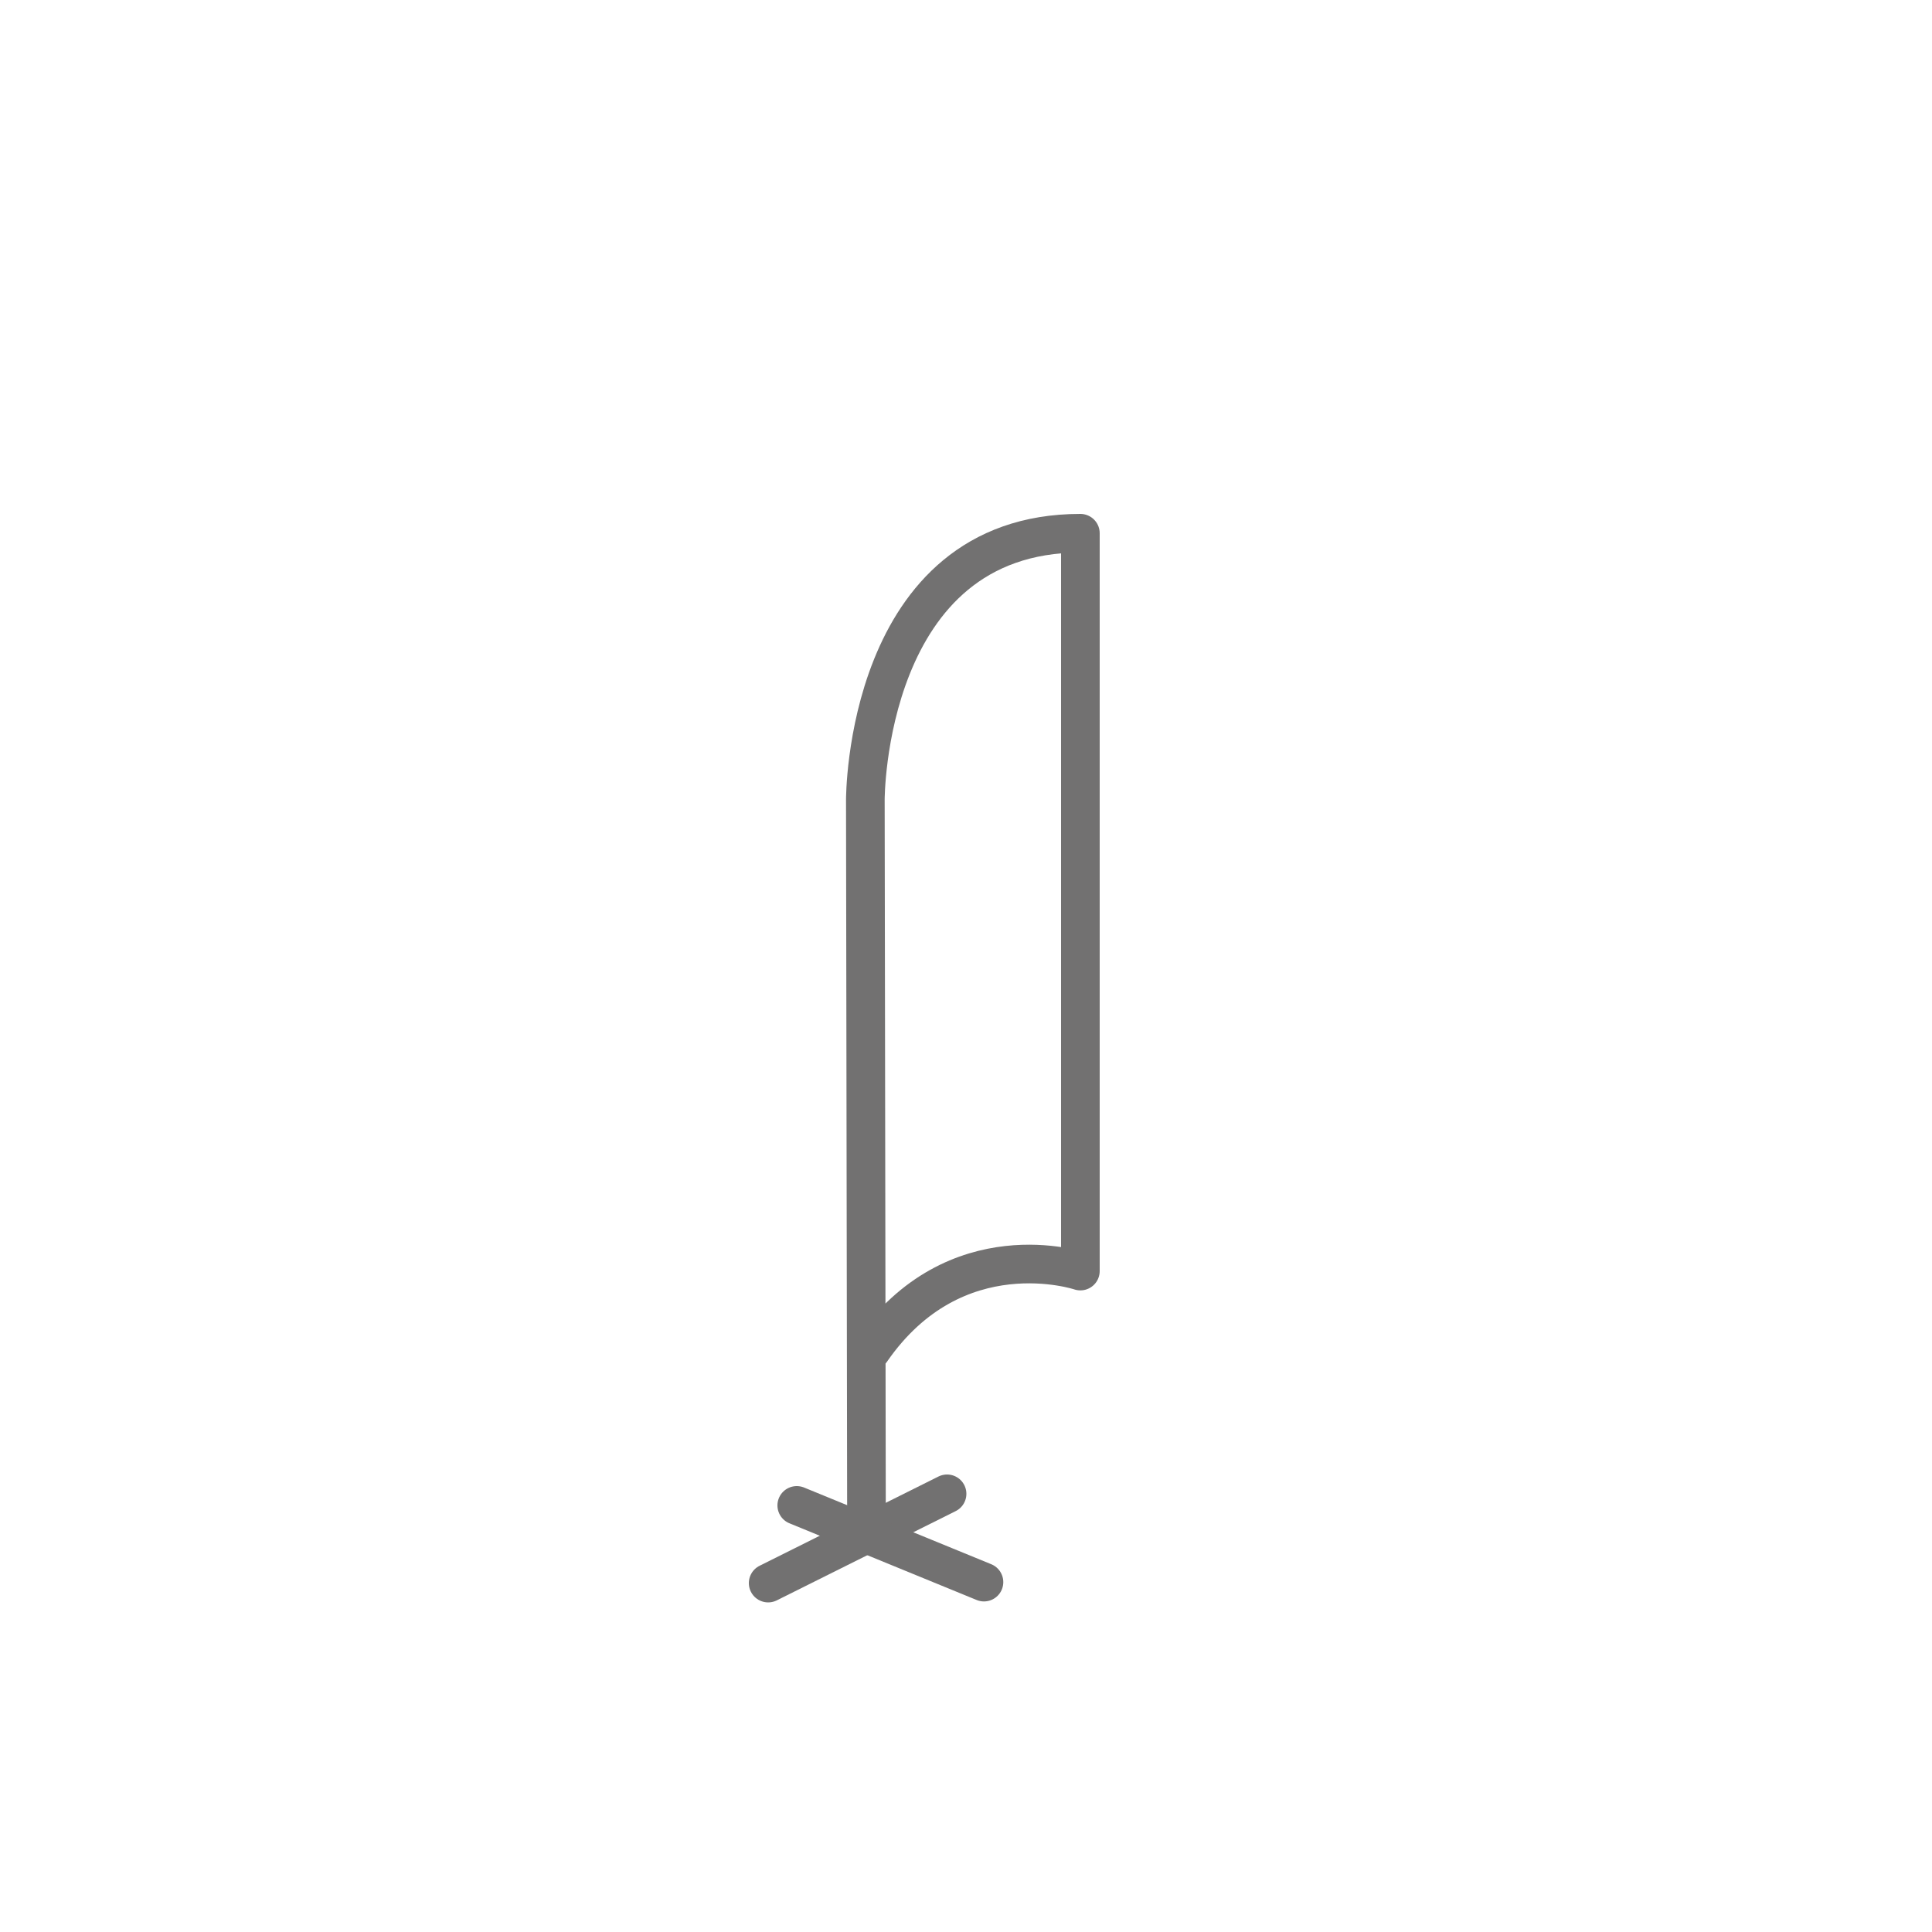 <?xml version="1.0" encoding="UTF-8"?>
<svg id="_图层_1" data-name="图层 1" xmlns="http://www.w3.org/2000/svg" viewBox="0 0 100 100">
  <defs>
    <style>
      .cls-1 {
        stroke-linejoin: round;
      }

      .cls-1, .cls-2, .cls-3 {
        fill: none;
      }

      .cls-1, .cls-3 {
        stroke: #727171;
        stroke-linecap: round;
        stroke-width: 2px;
      }

      .cls-2 {
        stroke-width: 0px;
      }

      .cls-3 {
        stroke-miterlimit: 10;
      }
    </style>
  </defs>
  <rect class="cls-2" width="100" height="100"/>
  <g>
    <line class="cls-3" x1="39.76" y1="81.94" x2="49.02" y2="77.32"/>
    <line class="cls-3" x1="50.93" y1="81.89" x2="41.24" y2="77.92"/>
  </g>
  <path class="cls-1" d="M44.85,79.4l-.06-38s-.04-13.8,11.13-13.8v38.19s-6.47-2.18-10.83,4.12"/>
</svg>